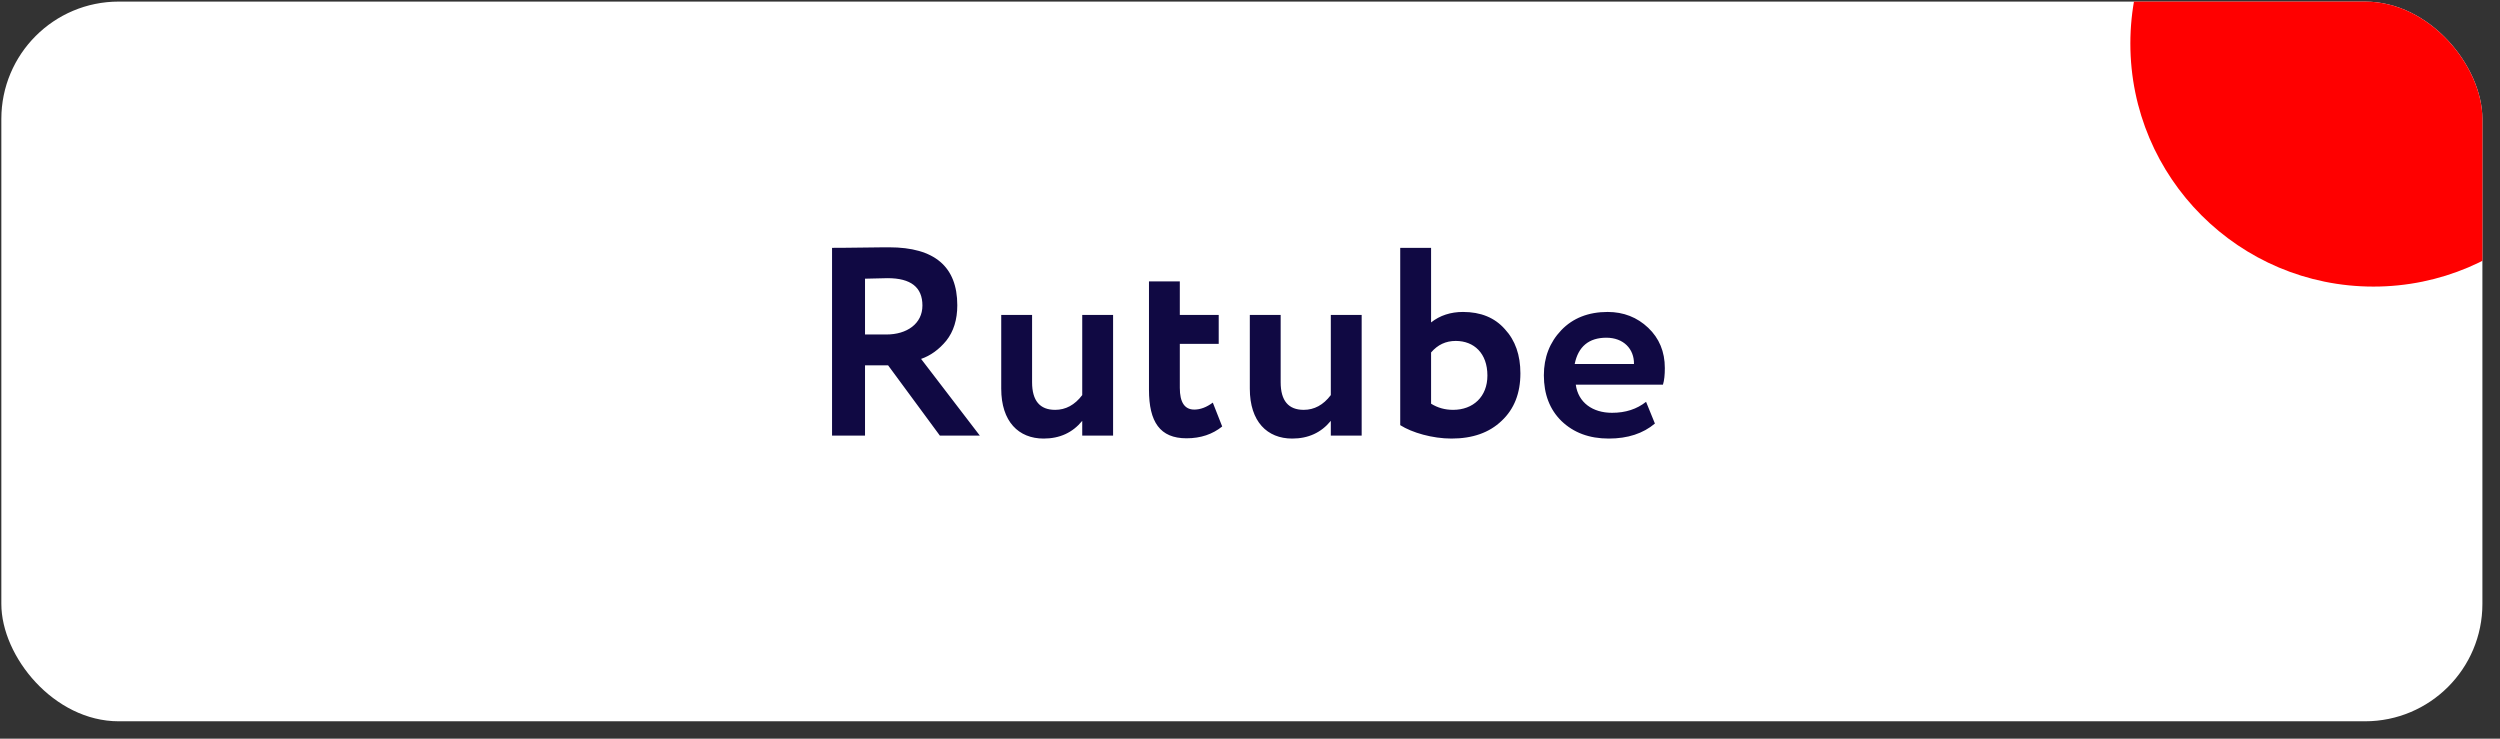 <?xml version="1.0" encoding="UTF-8"?> <svg xmlns="http://www.w3.org/2000/svg" width="132" height="39" viewBox="0 0 132 39" fill="none"><rect x="0" y="0" width="132" height="39" fill="#333333" stroke="none"/><g clip-path="url(#clip0_741_1258)"><rect x="0.071" y="0.084" width="131" height="38" rx="6.196" fill="white"></rect><circle cx="125.318" cy="2.297" r="12.835" fill="#FF0000"></circle><path d="M45.673 19.29V23H43.932V13.086C44.144 13.086 44.668 13.086 45.532 13.072C46.396 13.058 46.877 13.058 46.948 13.058C49.342 13.058 50.545 14.078 50.545 16.117C50.545 16.882 50.347 17.505 49.965 17.987C49.582 18.454 49.129 18.78 48.633 18.95L51.735 23H49.625L46.892 19.29H45.673ZM46.863 14.687C46.693 14.687 46.297 14.701 45.673 14.715V17.661H46.806C47.883 17.661 48.704 17.094 48.704 16.131C48.704 15.168 48.095 14.687 46.863 14.687ZM57.142 16.627H58.771V23H57.142V22.221C56.633 22.844 55.953 23.156 55.103 23.156C53.786 23.156 52.865 22.264 52.865 20.522V16.627H54.494V20.182C54.494 21.159 54.905 21.64 55.712 21.64C56.264 21.64 56.746 21.386 57.142 20.861V16.627ZM60.666 20.578V14.857H62.294V16.627H64.348V18.157H62.294V20.479C62.294 21.244 62.549 21.626 63.059 21.626C63.385 21.626 63.711 21.499 64.036 21.258L64.532 22.518C64.022 22.929 63.399 23.142 62.648 23.142C61.246 23.142 60.666 22.278 60.666 20.578ZM70.267 16.627H71.896V23H70.267V22.221C69.757 22.844 69.078 23.156 68.228 23.156C66.911 23.156 65.99 22.264 65.99 20.522V16.627H67.619V20.182C67.619 21.159 68.03 21.64 68.837 21.64C69.389 21.64 69.871 21.386 70.267 20.861V16.627ZM73.932 22.448V13.086H75.561V17.024C76.028 16.655 76.595 16.471 77.246 16.471C78.181 16.471 78.917 16.769 79.456 17.378C80.008 17.972 80.277 18.751 80.277 19.714C80.277 20.762 79.951 21.598 79.285 22.221C78.634 22.844 77.756 23.156 76.637 23.156C75.632 23.156 74.555 22.844 73.932 22.448ZM76.864 18.001C76.34 18.001 75.915 18.199 75.561 18.61V21.315C75.901 21.527 76.283 21.64 76.722 21.64C77.784 21.64 78.535 20.947 78.535 19.828C78.535 18.652 77.827 18.001 76.864 18.001ZM86.912 21.216L87.379 22.363C86.756 22.887 85.948 23.156 84.943 23.156C83.909 23.156 83.088 22.844 82.451 22.235C81.827 21.626 81.516 20.819 81.516 19.814C81.516 18.865 81.827 18.072 82.436 17.434C83.045 16.797 83.867 16.471 84.886 16.471C85.722 16.471 86.444 16.755 87.025 17.307C87.606 17.859 87.903 18.567 87.903 19.431C87.903 19.785 87.875 20.083 87.804 20.309H83.201C83.329 21.258 84.093 21.796 85.113 21.796C85.835 21.796 86.43 21.598 86.912 21.216ZM84.816 17.831C83.895 17.831 83.329 18.298 83.144 19.219H86.274C86.288 18.426 85.722 17.831 84.816 17.831Z" fill="#100943"></path></g><defs><clipPath id="clip0_741_1258"><rect x="0.071" y="0.084" width="131" height="38" rx="6.196" fill="white"></rect></clipPath></defs></svg> 